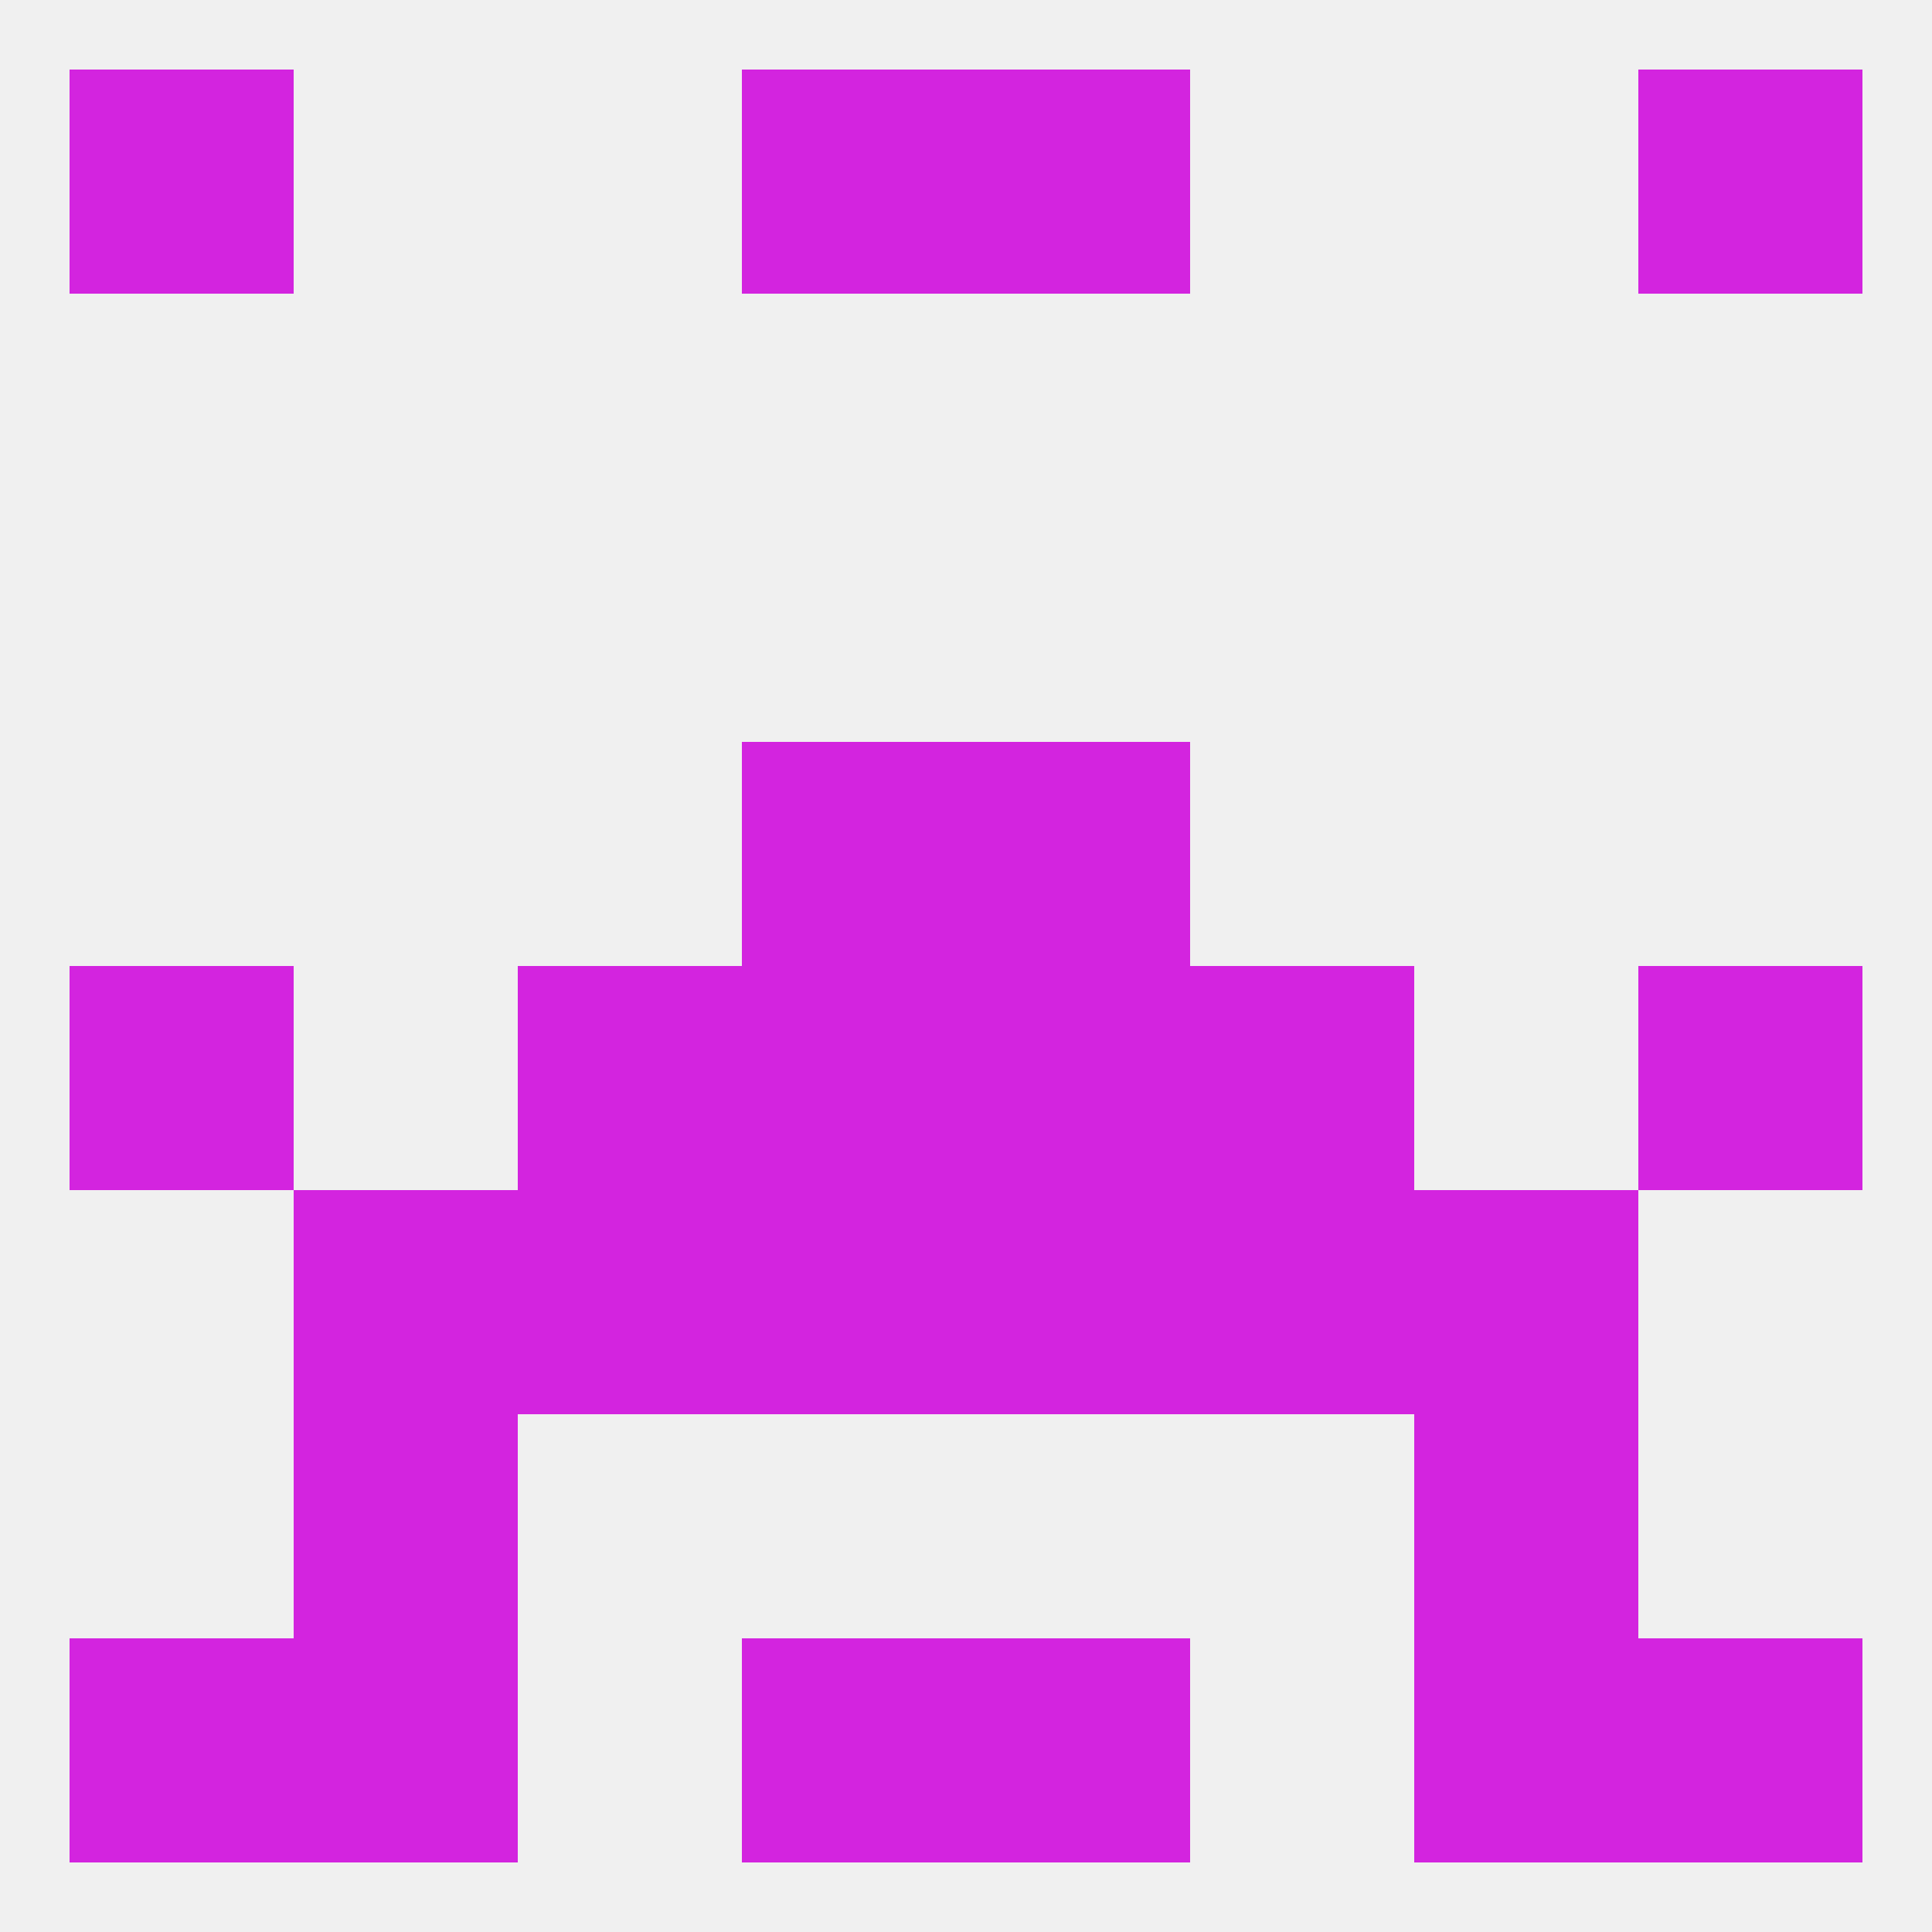
<!--   <?xml version="1.0"?> -->
<svg version="1.1" baseprofile="full" xmlns="http://www.w3.org/2000/svg" xmlns:xlink="http://www.w3.org/1999/xlink" xmlns:ev="http://www.w3.org/2001/xml-events" width="250" height="250" viewBox="0 0 250 250" >
	<rect width="100%" height="100%" fill="rgba(240,240,240,255)"/>

	<rect x="96" y="96" width="29" height="29" fill="rgba(211,36,223,255)"/>
	<rect x="125" y="96" width="29" height="29" fill="rgba(211,36,223,255)"/>
	<rect x="96" y="212" width="29" height="29" fill="rgba(211,36,223,255)"/>
	<rect x="125" y="212" width="29" height="29" fill="rgba(211,36,223,255)"/>
	<rect x="9" y="212" width="29" height="29" fill="rgba(211,36,223,255)"/>
	<rect x="212" y="212" width="29" height="29" fill="rgba(211,36,223,255)"/>
	<rect x="38" y="212" width="29" height="29" fill="rgba(211,36,223,255)"/>
	<rect x="183" y="212" width="29" height="29" fill="rgba(211,36,223,255)"/>
	<rect x="96" y="9" width="29" height="29" fill="rgba(211,36,223,255)"/>
	<rect x="125" y="9" width="29" height="29" fill="rgba(211,36,223,255)"/>
	<rect x="9" y="9" width="29" height="29" fill="rgba(211,36,223,255)"/>
	<rect x="212" y="9" width="29" height="29" fill="rgba(211,36,223,255)"/>
	<rect x="38" y="183" width="29" height="29" fill="rgba(211,36,223,255)"/>
	<rect x="183" y="183" width="29" height="29" fill="rgba(211,36,223,255)"/>
	<rect x="9" y="125" width="29" height="29" fill="rgba(211,36,223,255)"/>
	<rect x="212" y="125" width="29" height="29" fill="rgba(211,36,223,255)"/>
	<rect x="96" y="125" width="29" height="29" fill="rgba(211,36,223,255)"/>
	<rect x="125" y="125" width="29" height="29" fill="rgba(211,36,223,255)"/>
	<rect x="67" y="125" width="29" height="29" fill="rgba(211,36,223,255)"/>
	<rect x="154" y="125" width="29" height="29" fill="rgba(211,36,223,255)"/>
	<rect x="67" y="154" width="29" height="29" fill="rgba(211,36,223,255)"/>
	<rect x="154" y="154" width="29" height="29" fill="rgba(211,36,223,255)"/>
	<rect x="96" y="154" width="29" height="29" fill="rgba(211,36,223,255)"/>
	<rect x="125" y="154" width="29" height="29" fill="rgba(211,36,223,255)"/>
	<rect x="38" y="154" width="29" height="29" fill="rgba(211,36,223,255)"/>
	<rect x="183" y="154" width="29" height="29" fill="rgba(211,36,223,255)"/>
</svg>